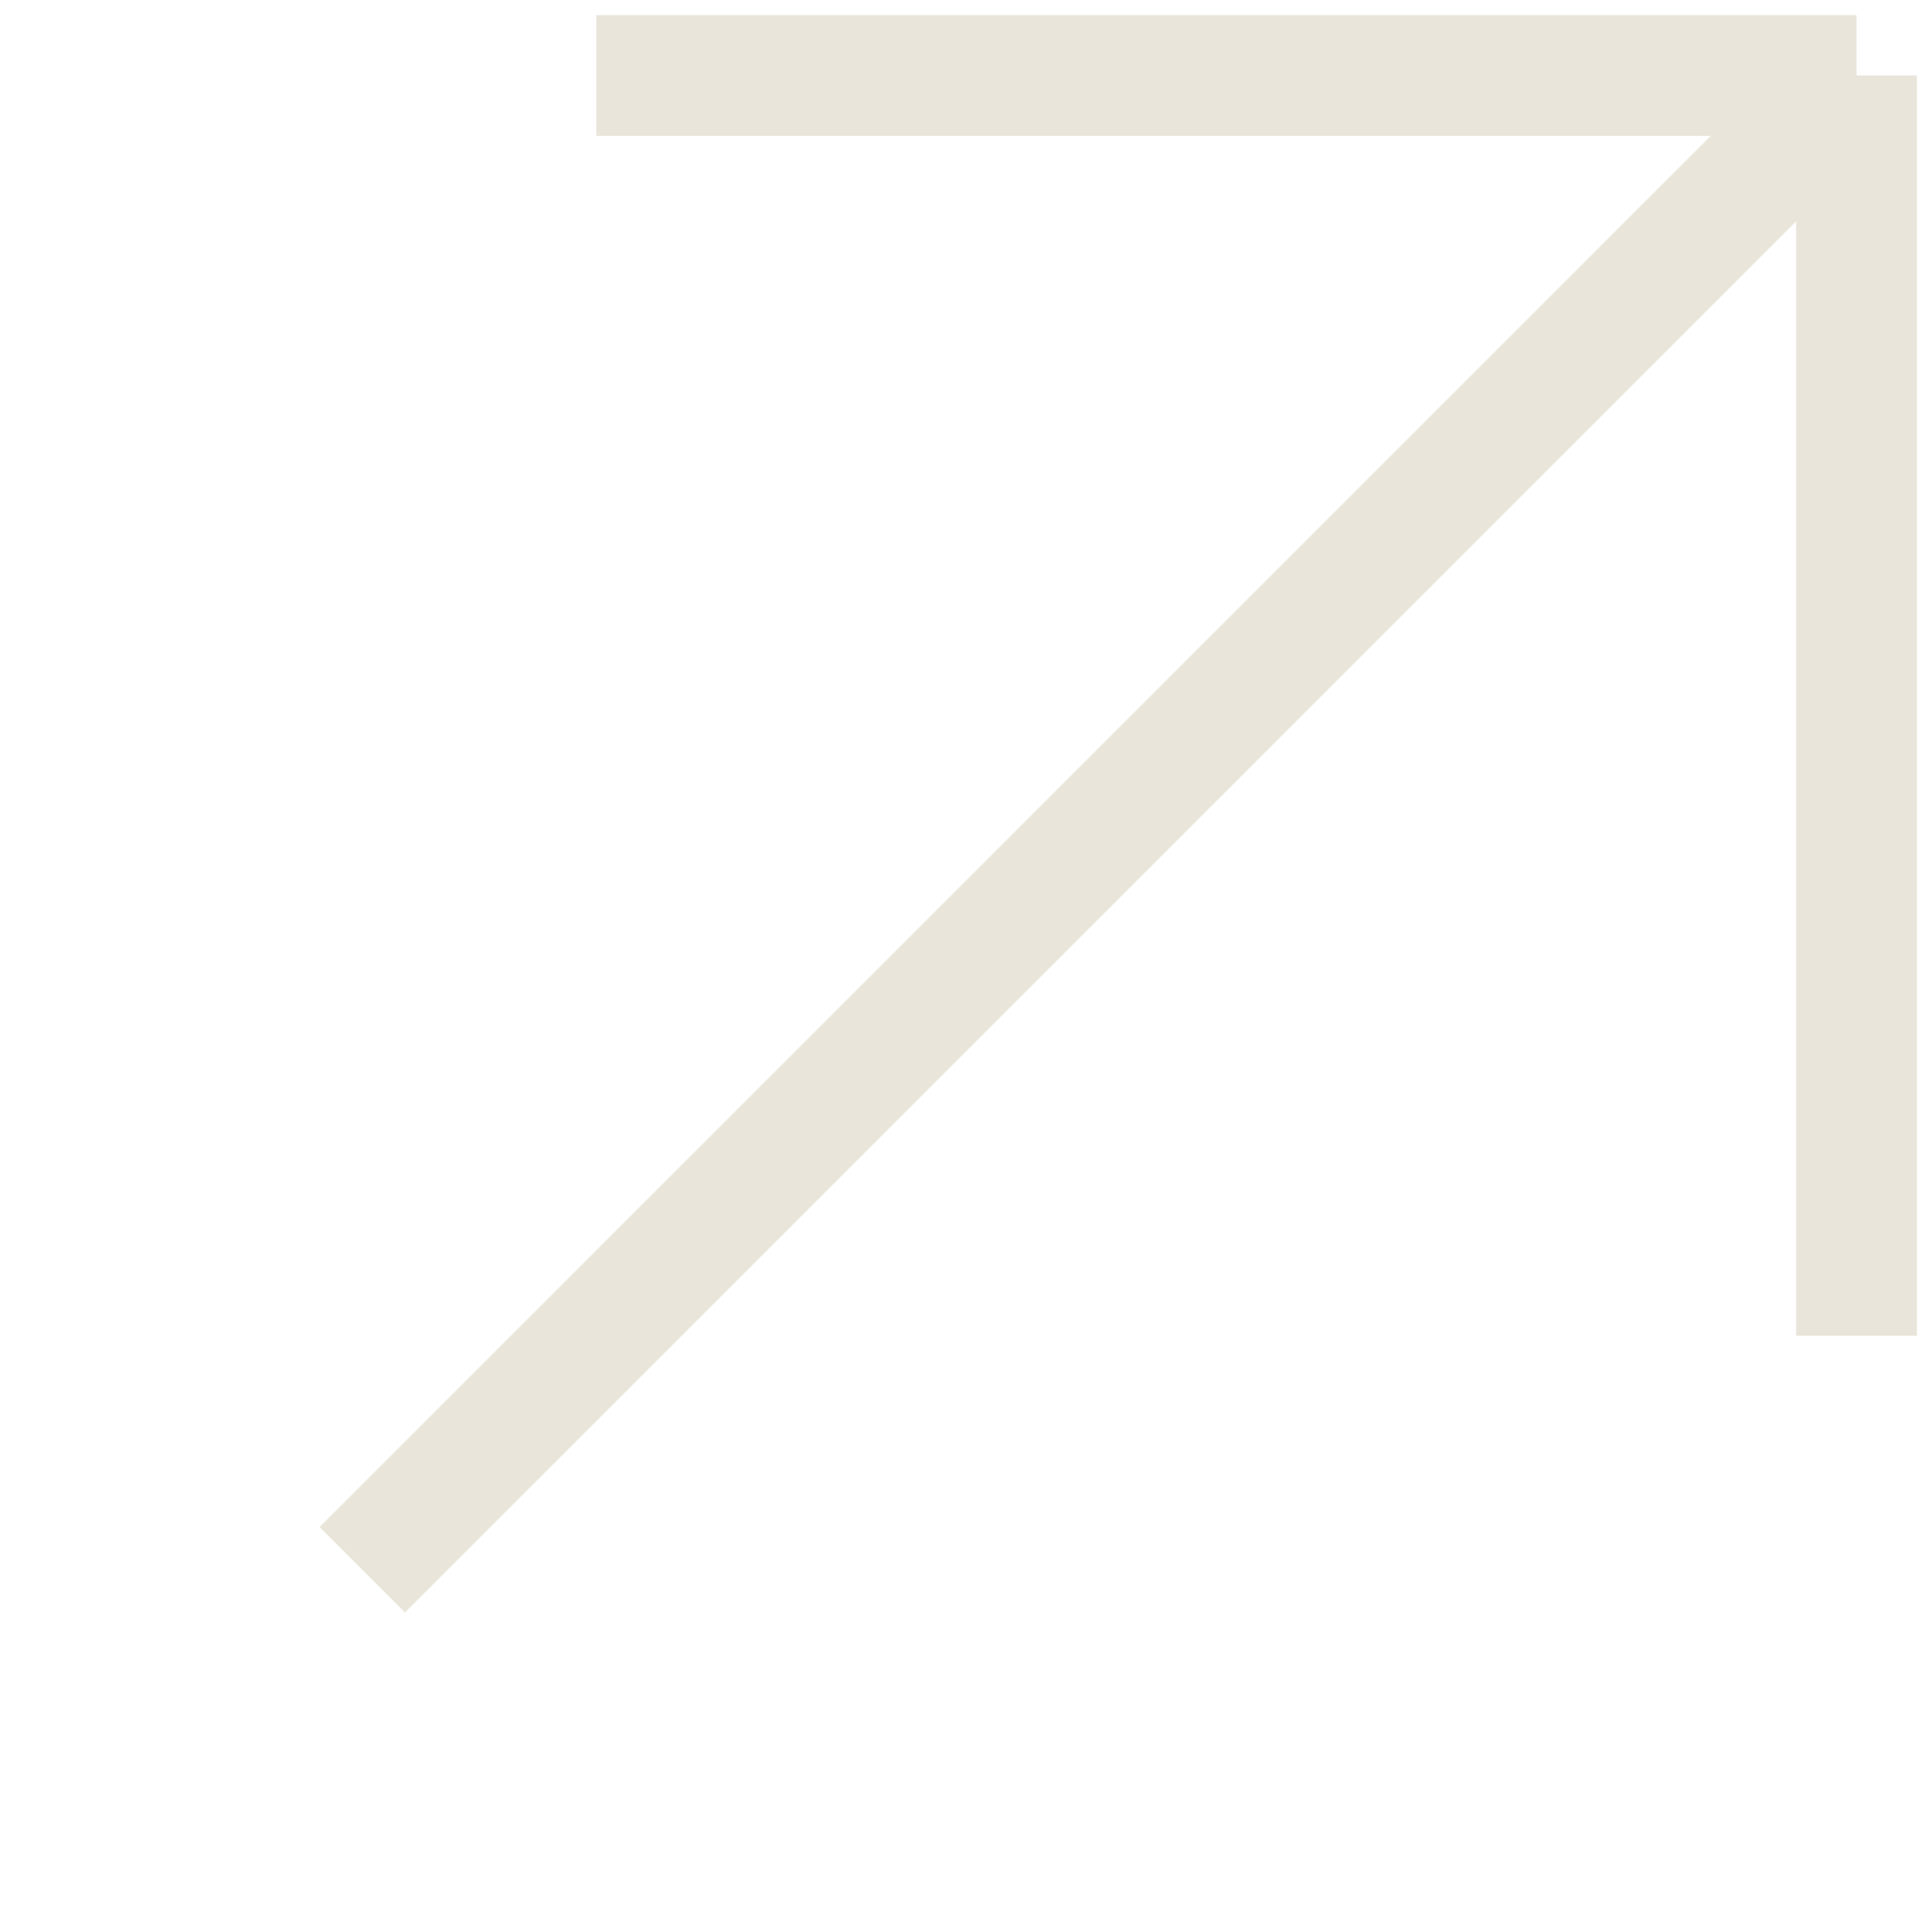 <?xml version="1.0" encoding="UTF-8"?> <svg xmlns="http://www.w3.org/2000/svg" width="16" height="16" viewBox="0 0 16 16" fill="none"> <g clip-path="url(#clip0_122_926)"> <path d="M15.375 0.625L4.938 0.625M15.375 0.625L15.375 11.062M15.375 0.625L3 13" stroke="#E9E5DA"></path> </g> <defs> <clipPath id="clip0_122_926"> <rect width="16" height="16" fill="white" transform="translate(16) rotate(90)"></rect> </clipPath> </defs> </svg> 